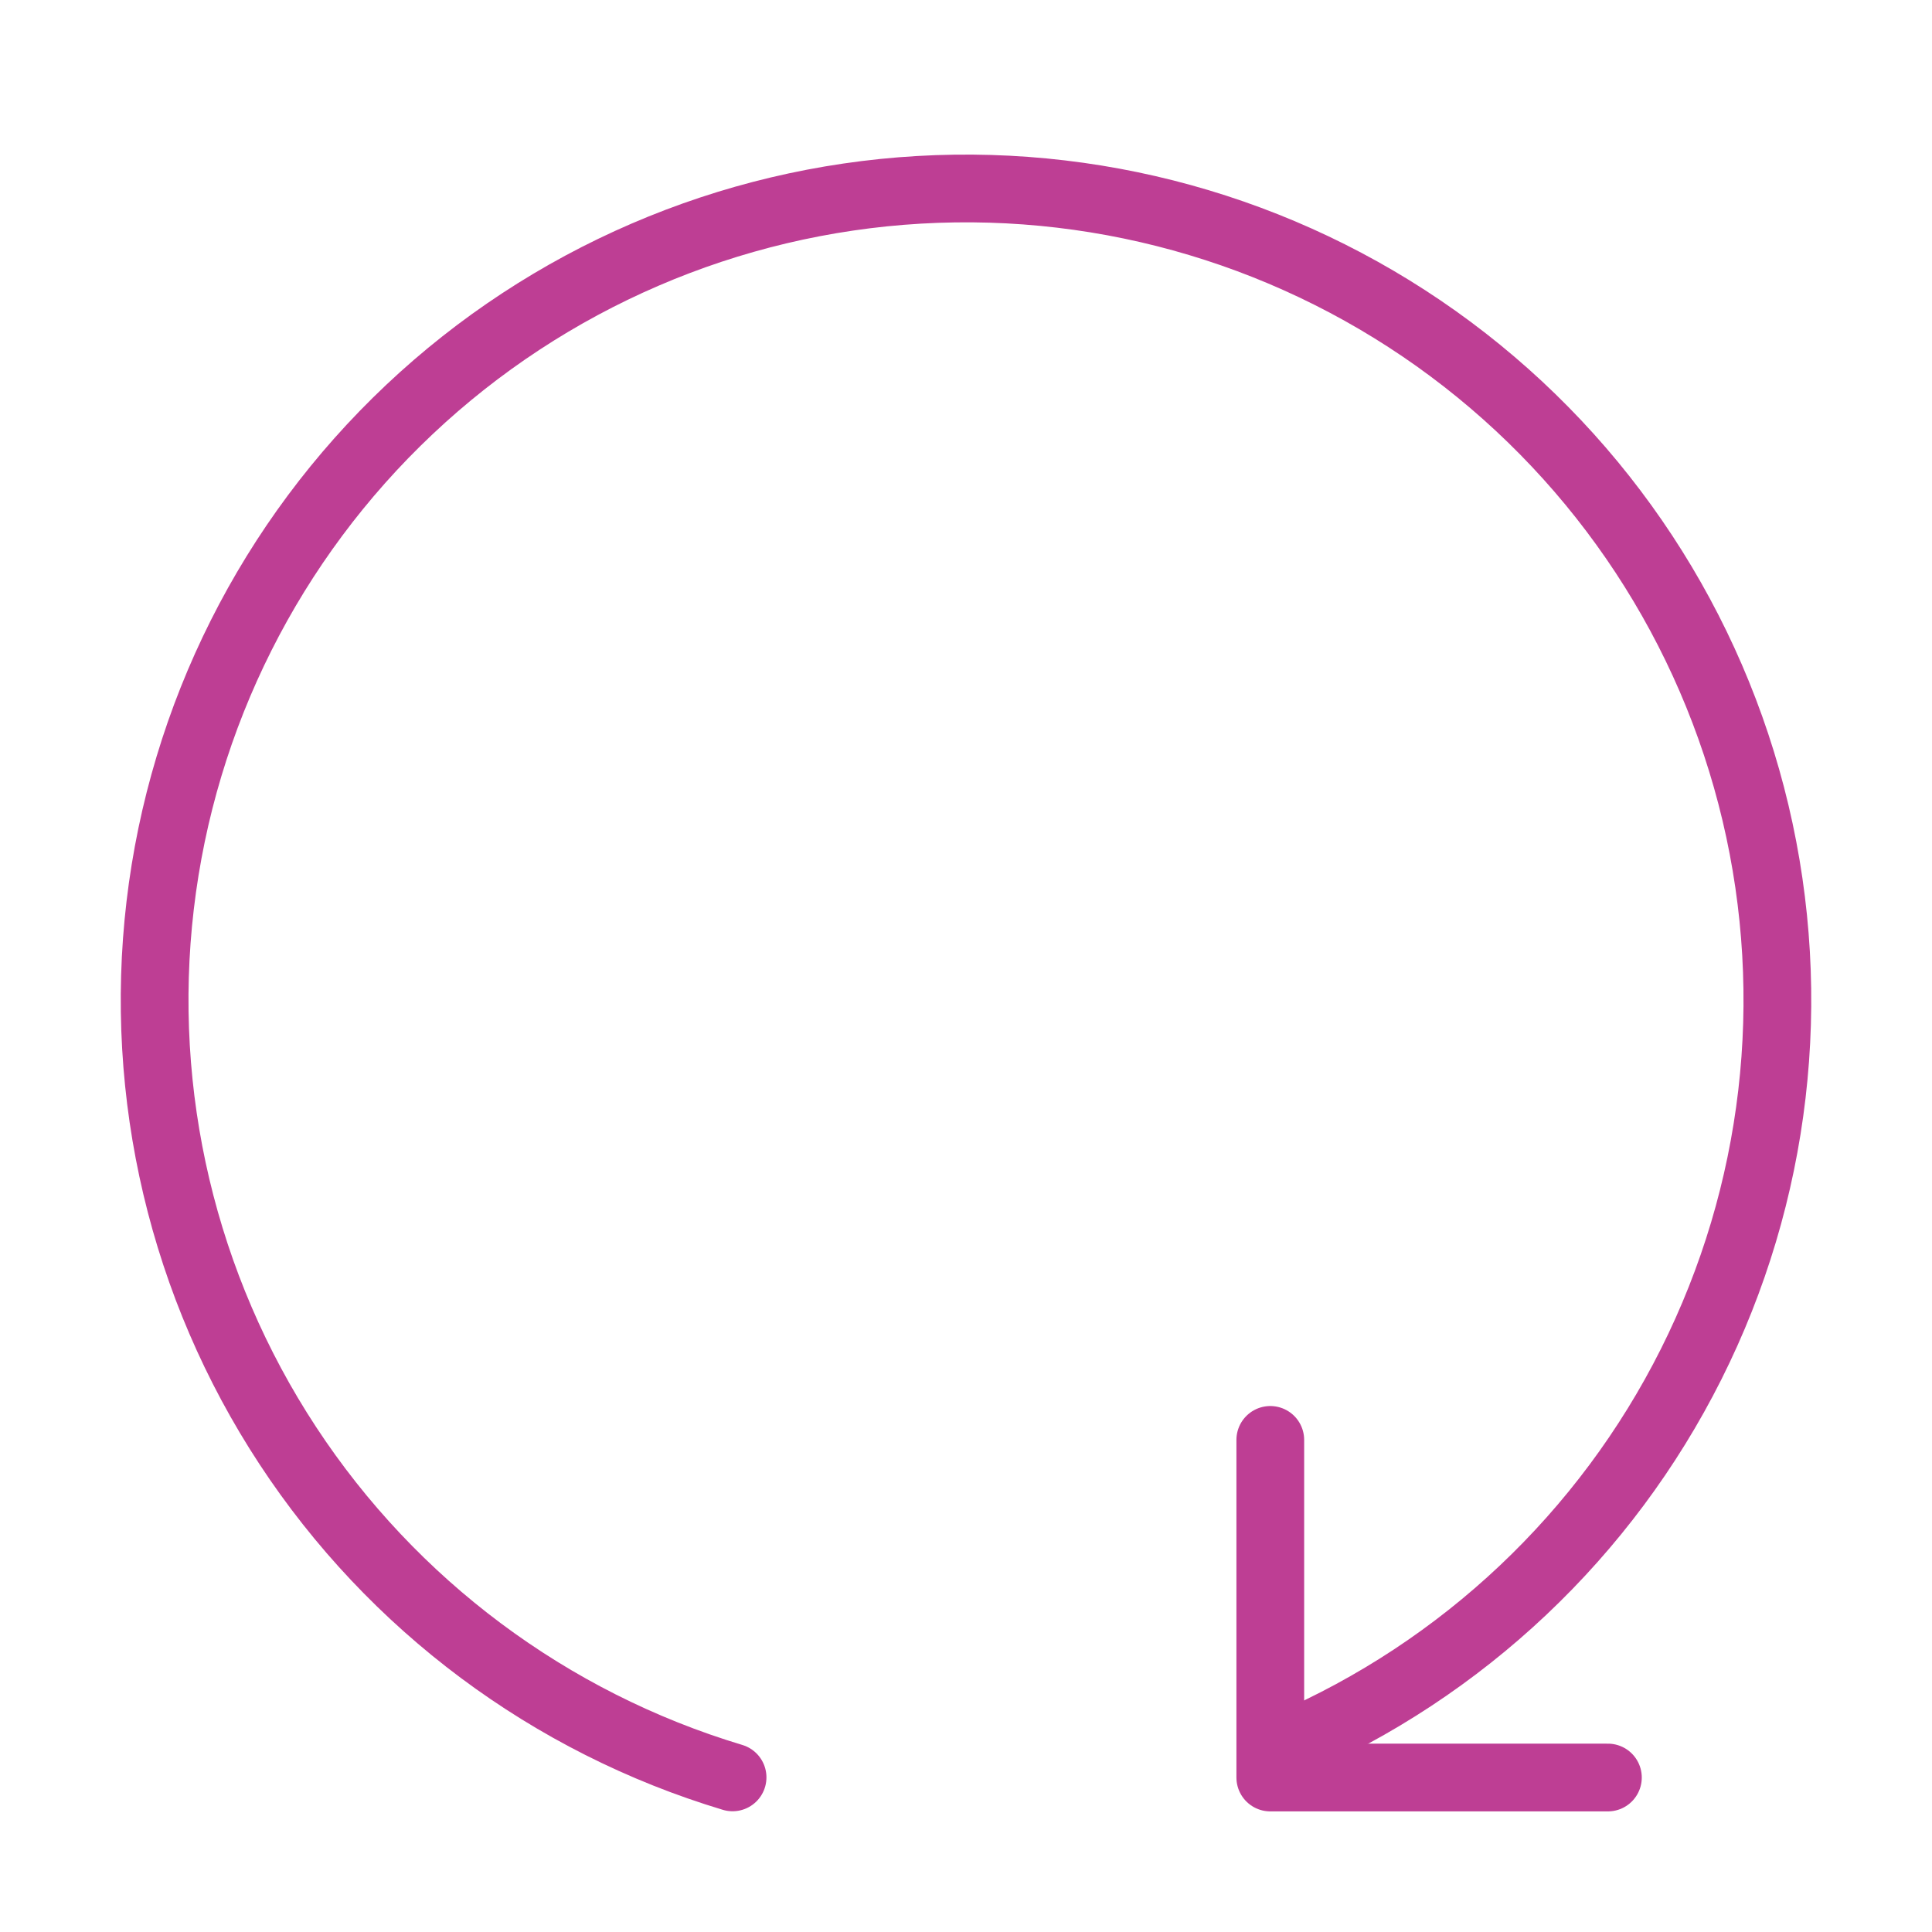 <svg width="100" height="100" viewBox="0 0 100 100" fill="none" xmlns="http://www.w3.org/2000/svg">
<g clip-path="url(#clip0_5_120)">
<path d="M37.918 91.997C28.464 89.156 20.312 83.075 14.894 74.821C9.476 66.567 7.138 56.668 8.29 46.861C9.442 37.055 14.011 27.967 21.194 21.194C28.377 14.422 37.716 10.397 47.571 9.825C57.426 9.254 67.167 12.174 75.084 18.071C83.001 23.969 88.588 32.468 90.865 42.076C93.142 51.684 91.962 61.787 87.533 70.611C83.105 79.436 75.71 86.418 66.647 90.332" stroke="#BE3E94" stroke-width="3.506" stroke-linecap="round" stroke-linejoin="round"/>
<path d="M65.75 74.529V92.004H83.225" stroke="#BE3E94" stroke-width="3.506" stroke-linecap="round" stroke-linejoin="round"/>
</g>
<defs>
<clipPath id="clip0_5_120">
<rect width="100" height="100" fill="white"/>
</clipPath>
</defs>
</svg>
